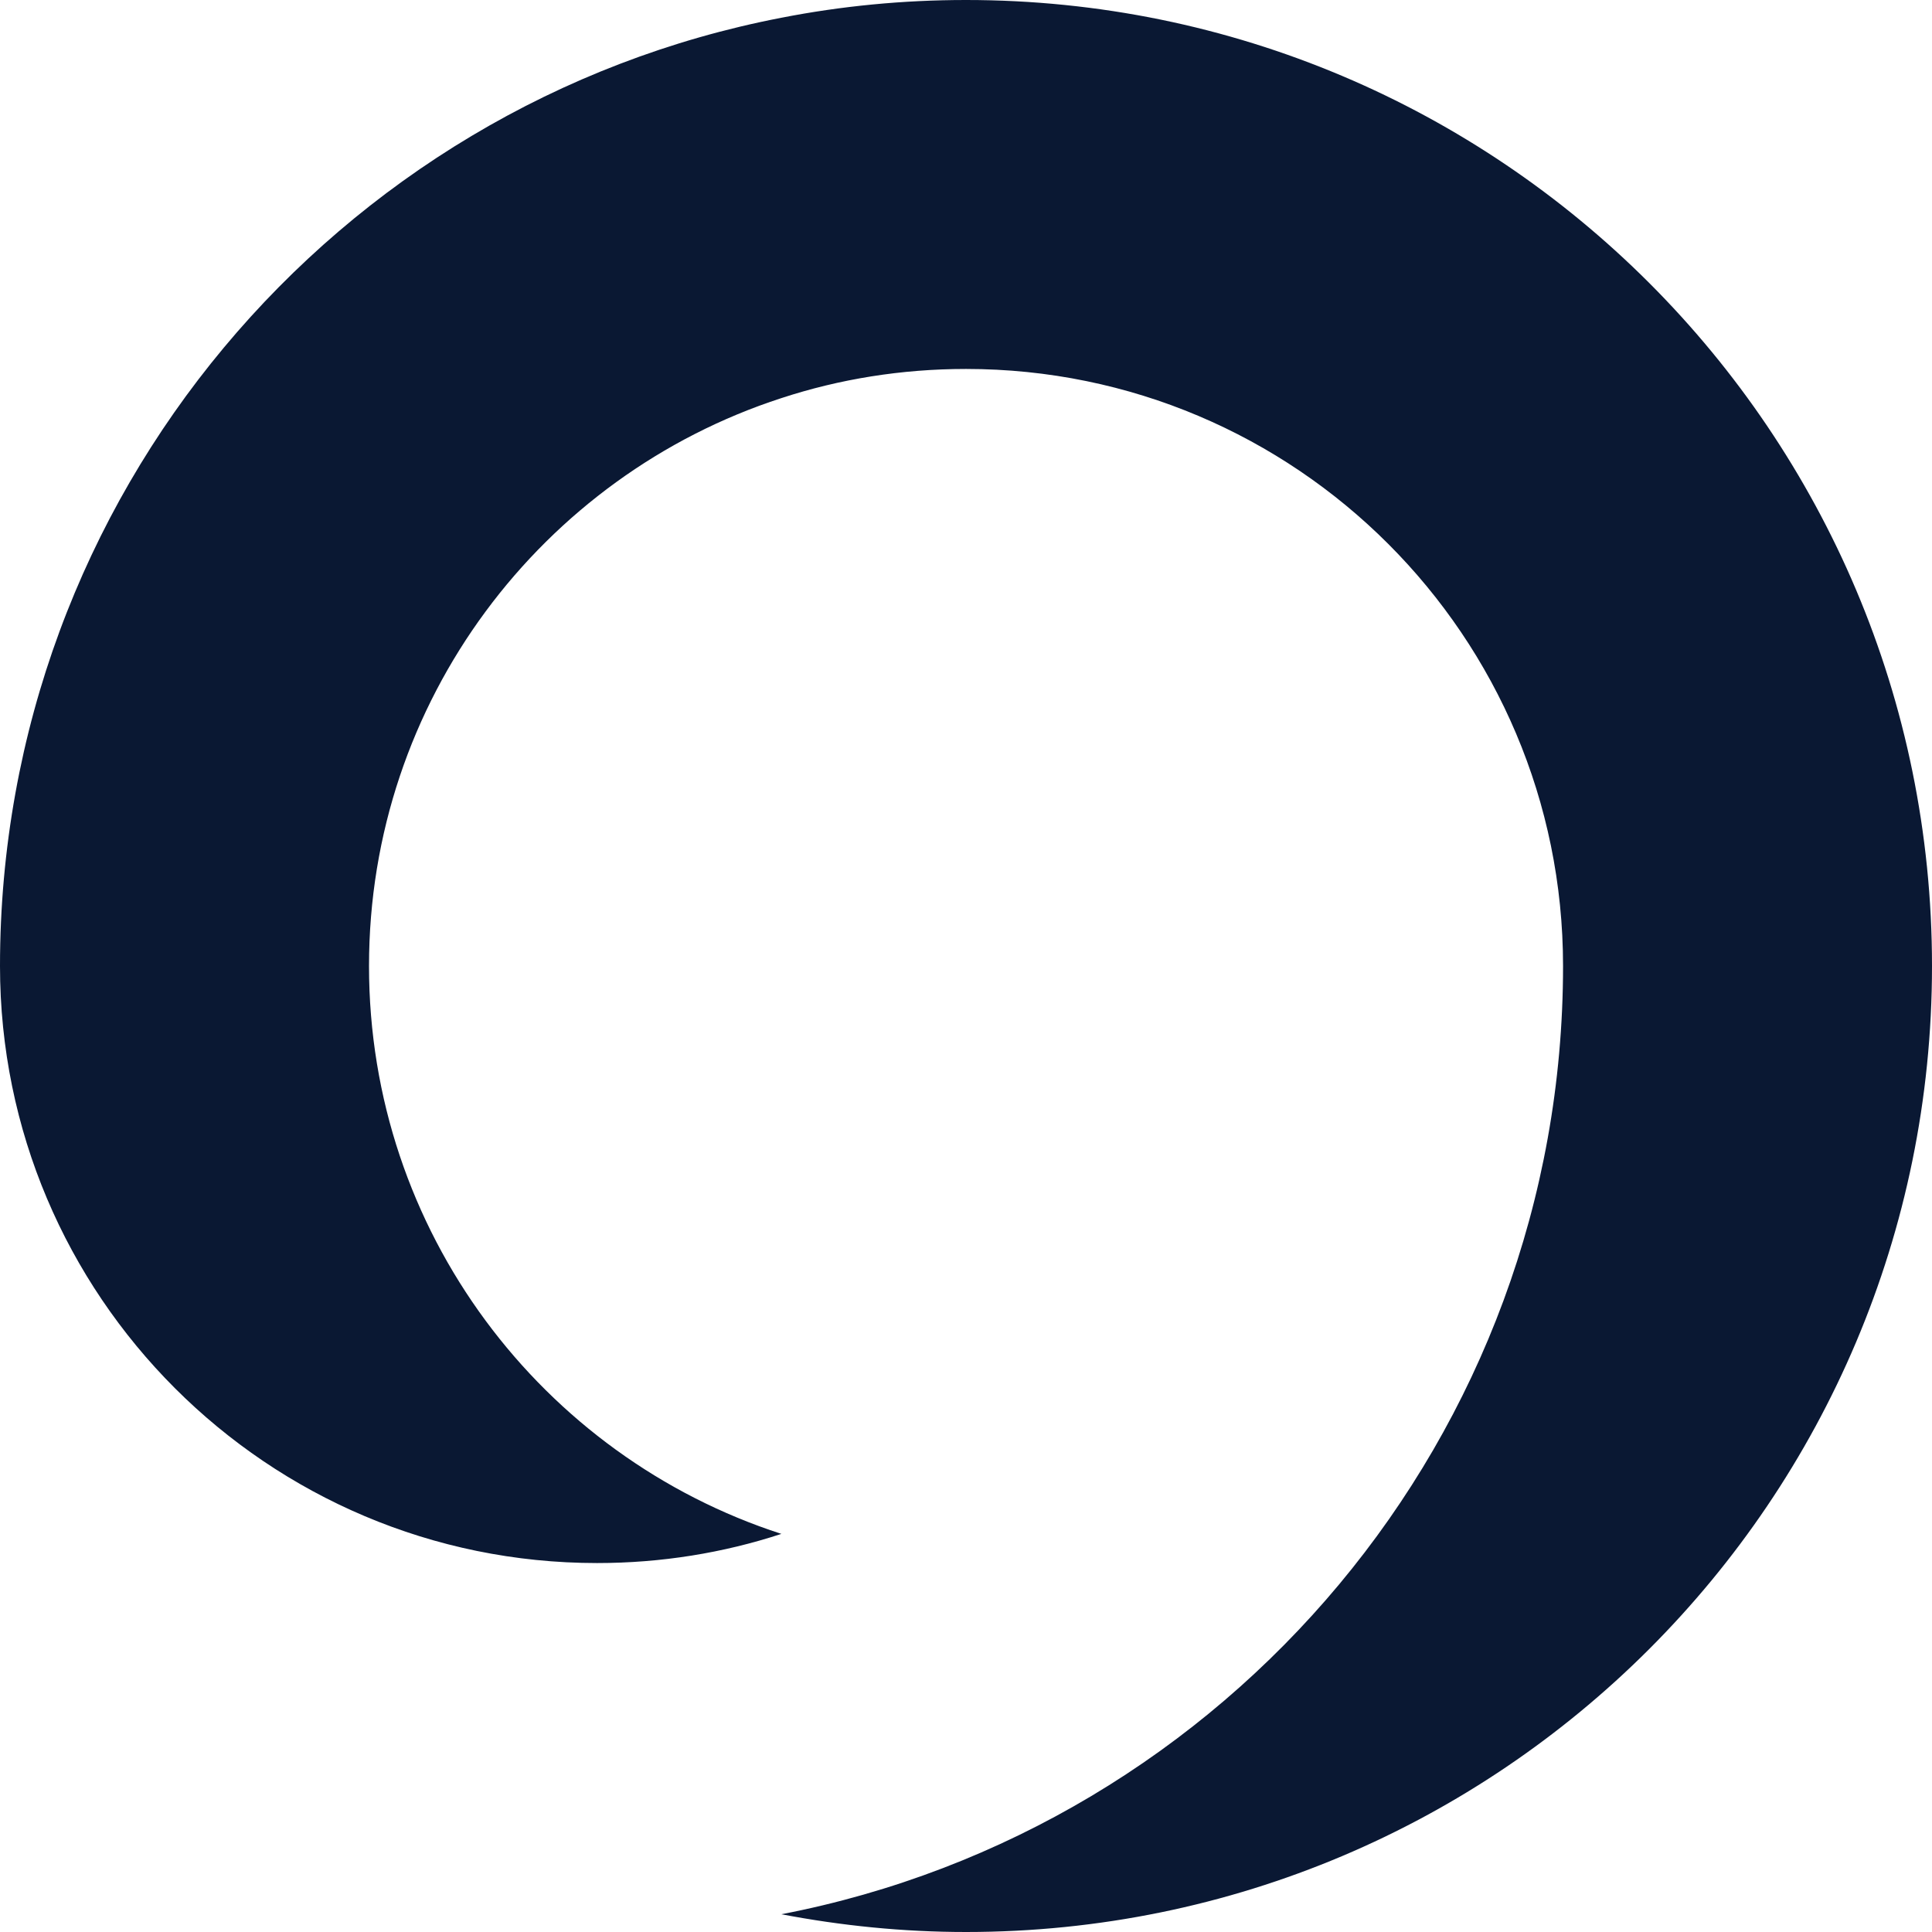 <svg width="32" height="32" viewBox="0 0 32 32" fill="none" xmlns="http://www.w3.org/2000/svg">
  <path d="M16 0C14.956 0 13.933 0.1 12.942 0.294C5.571 1.715 0 8.21 0 16C0 21.461 4.428 25.889 9.889 25.889C10.954 25.889 11.982 25.721 12.942 25.406C8.976 24.121 6.112 20.396 6.112 16C6.112 11.604 8.981 7.879 12.942 6.594C13.902 6.279 14.93 6.111 16 6.111C21.461 6.111 25.889 10.539 25.889 16C25.889 23.79 20.317 30.285 12.942 31.706C13.933 31.895 14.951 32 16 32C24.84 32 32 24.839 32 16C32 7.161 24.84 0 16 0Z" fill="#0A1833"/>
</svg>
